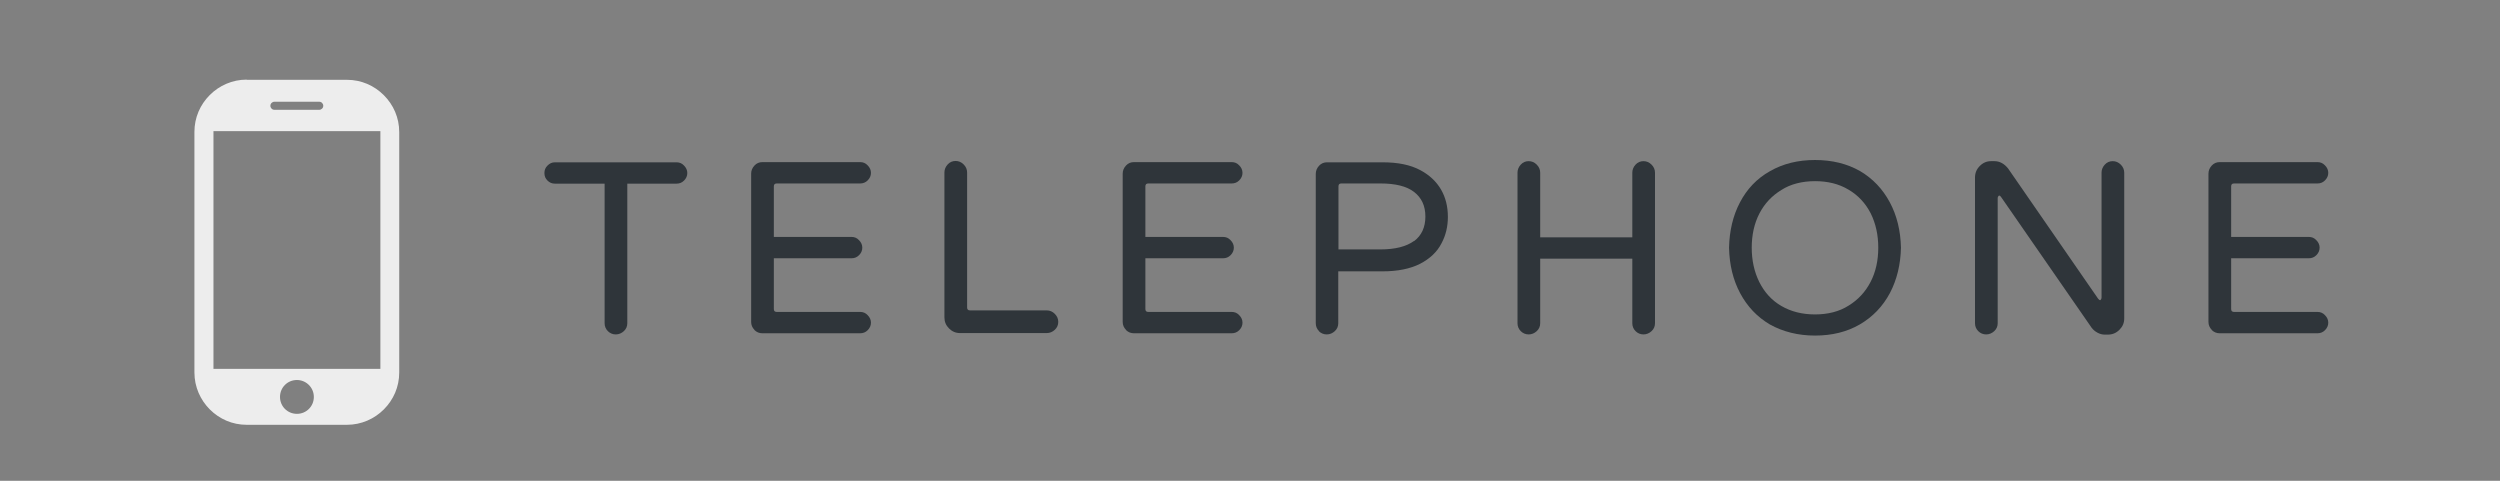 <?xml version="1.0" encoding="UTF-8"?>
<svg id="_圖層_1" data-name="圖層 1" xmlns="http://www.w3.org/2000/svg" viewBox="0 0 130 25">
  <rect x="0" y="0" width="130" height="25" fill="#808080" stroke="none"/>
  <defs>
    <style>
      .cls-1 {
        fill: #2f353a;
      }

      .cls-2 {
        fill: #ededed;
        fill-rule: evenodd;
      }
    </style>
  </defs>
  <g>
    <path class="cls-1" d="M31.61,17.22c-.11-.11-.17-.25-.17-.41v-7.26h-2.58c-.15,0-.28-.05-.39-.16-.11-.11-.16-.23-.16-.39s.05-.28.16-.39c.11-.11.23-.17.39-.17h6.32c.15,0,.28.05.39.17.11.11.17.24.17.39s-.06.28-.17.39c-.11.11-.24.16-.39.16h-2.56v7.26c0,.16-.06.3-.18.41s-.26.17-.42.17-.3-.06-.41-.17Z"/>
    <path class="cls-1" d="M39.23,17.15c-.11-.11-.17-.25-.17-.41v-7.71c0-.16.06-.3.17-.42.11-.12.25-.18.41-.18h5.09c.15,0,.28.05.39.17.11.11.17.24.17.39s-.06.28-.17.39c-.11.11-.24.16-.39.16h-4.34c-.1,0-.15.05-.15.15v2.63h4.04c.15,0,.28.05.39.17.11.11.17.24.17.39s-.06.28-.17.39c-.11.11-.24.16-.39.16h-4.04v2.64c0,.1.05.15.15.15h4.34c.15,0,.28.05.39.17.11.11.17.24.17.39s-.06.28-.17.39c-.11.11-.24.16-.39.16h-5.09c-.16,0-.3-.06-.41-.17Z"/>
    <path class="cls-1" d="M49.35,17.08c-.16-.16-.24-.35-.24-.57v-7.54c0-.16.06-.3.17-.42.11-.12.25-.18.41-.18s.3.06.42.18c.12.12.18.26.18.42v7.02c0,.1.05.15.15.15h3.99c.16,0,.3.06.42.18.12.12.18.26.18.42s-.06.3-.18.41-.26.17-.42.17h-4.51c-.22,0-.41-.08-.57-.24Z"/>
    <path class="cls-1" d="M58.55,17.15c-.11-.11-.17-.25-.17-.41v-7.71c0-.16.06-.3.17-.42.11-.12.25-.18.41-.18h5.09c.15,0,.28.05.39.17.11.11.17.24.17.39s-.06.28-.17.39c-.11.11-.24.16-.39.16h-4.34c-.1,0-.15.05-.15.15v2.63h4.04c.15,0,.28.05.39.17.11.11.17.24.17.39s-.06.28-.17.39c-.11.11-.24.16-.39.16h-4.04v2.64c0,.1.05.15.15.15h4.34c.15,0,.28.05.39.17.11.11.17.24.17.39s-.06.28-.17.39c-.11.11-.24.16-.39.16h-5.09c-.16,0-.3-.06-.41-.17Z"/>
    <path class="cls-1" d="M68.59,17.22c-.11-.11-.17-.25-.17-.41v-7.77c0-.16.06-.3.17-.42.11-.12.25-.18.41-.18h2.89c.8,0,1.45.13,1.97.41.47.25.83.59,1.07,1,.24.41.36.89.36,1.43,0,.5-.11.96-.33,1.37-.23.45-.6.8-1.12,1.07-.52.26-1.17.39-1.95.39h-2.3v2.7c0,.16-.06.3-.18.41s-.26.17-.42.17-.3-.06-.41-.17ZM73.53,12.54c.39-.29.59-.72.59-1.28s-.2-.98-.59-1.28-.98-.44-1.75-.44h-2.03c-.1,0-.15.05-.15.15v3.28h2.18c.77,0,1.35-.15,1.75-.44Z"/>
    <path class="cls-1" d="M79.08,17.22c-.11-.11-.17-.25-.17-.41v-7.83c0-.16.06-.3.17-.42.11-.12.25-.18.41-.18s.3.06.42.18c.12.12.18.26.18.42v3.36h4.79v-3.36c0-.16.06-.3.17-.42.11-.12.25-.18.41-.18s.3.06.42.18c.12.12.18.26.18.42v7.83c0,.16-.06.3-.18.41s-.26.17-.42.17-.3-.06-.41-.17-.17-.25-.17-.41v-3.36h-4.79v3.36c0,.16-.06.3-.18.41s-.26.17-.42.17-.3-.06-.41-.17Z"/>
    <path class="cls-1" d="M92.03,16.87c-.66-.39-1.17-.93-1.54-1.62-.37-.69-.56-1.48-.58-2.37.02-.89.21-1.68.57-2.36.36-.69.88-1.24,1.56-1.62.68-.39,1.46-.58,2.34-.58s1.67.19,2.35.58c.66.39,1.17.93,1.54,1.62.37.69.56,1.48.58,2.36-.02.88-.21,1.66-.57,2.35-.37.7-.9,1.25-1.57,1.64-.67.39-1.45.58-2.33.58s-1.67-.2-2.35-.58ZM96.13,15.89c.49-.3.87-.71,1.14-1.23s.4-1.12.4-1.78-.13-1.25-.39-1.78c-.27-.53-.66-.95-1.16-1.24-.5-.3-1.08-.44-1.74-.44s-1.27.15-1.75.46c-.49.3-.87.7-1.14,1.22s-.4,1.12-.4,1.78.13,1.25.39,1.78c.27.54.65.96,1.15,1.25s1.08.44,1.75.44,1.27-.15,1.75-.46Z"/>
    <path class="cls-1" d="M102.87,17.22c-.11-.11-.17-.25-.17-.41v-7.58c0-.23.08-.43.25-.6.17-.17.36-.25.59-.25h.17c.27,0,.51.13.71.38l4.68,6.77c.04.05.08.08.1.08.02,0,.03-.01.05-.04s.03-.06.03-.09v-6.5c0-.16.06-.3.17-.42.11-.12.25-.18.41-.18s.3.06.42.18c.12.12.18.26.18.42v7.58c0,.23-.08.42-.25.59s-.37.25-.6.25h-.15c-.14,0-.26-.03-.39-.1s-.22-.15-.3-.25l-4.71-6.8c-.03-.05-.07-.08-.1-.08-.02,0-.03.01-.05.04s-.03.05-.03.09v6.51c0,.16-.06.3-.18.41s-.26.17-.42.17-.3-.06-.41-.17Z"/>
    <path class="cls-1" d="M115.01,17.15c-.11-.11-.17-.25-.17-.41v-7.71c0-.16.06-.3.17-.42.11-.12.25-.18.41-.18h5.09c.15,0,.28.05.39.17.11.11.17.24.17.39s-.06.28-.17.39c-.11.11-.24.16-.39.16h-4.34c-.1,0-.15.05-.15.15v2.63h4.04c.15,0,.28.05.39.17.11.11.17.24.17.39s-.06.28-.17.39c-.11.11-.24.16-.39.16h-4.04v2.64c0,.1.05.15.15.15h4.34c.15,0,.28.05.39.17.11.11.17.24.17.39s-.06.28-.17.39c-.11.11-.24.16-.39.16h-5.09c-.16,0-.3-.06-.41-.17Z"/>
  </g>
  <path class="cls-2" d="M11.09,19.18h8.69V6.86s0-.03,0-.04h-8.68s0,.03,0,.04v12.32ZM14.27,5.29h2.33c.12,0,.21.1.21.21h0c0,.12-.1.21-.21.21h-2.33c-.12,0-.21-.1-.21-.21h0c0-.12.1-.21.21-.21ZM15.44,19.76c.48,0,.88.39.88.88s-.39.88-.88.88-.88-.39-.88-.88.39-.88.88-.88ZM12.83,4.15h5.21c.75,0,1.42.3,1.92.8s.8,1.17.8,1.92v12.5c0,.75-.3,1.42-.8,1.92-.49.49-1.17.8-1.92.8h-5.21c-.75,0-1.42-.3-1.92-.8-.49-.49-.8-1.17-.8-1.92V6.86c0-.75.3-1.42.8-1.92.49-.49,1.17-.8,1.92-.8Z"/>
</svg>